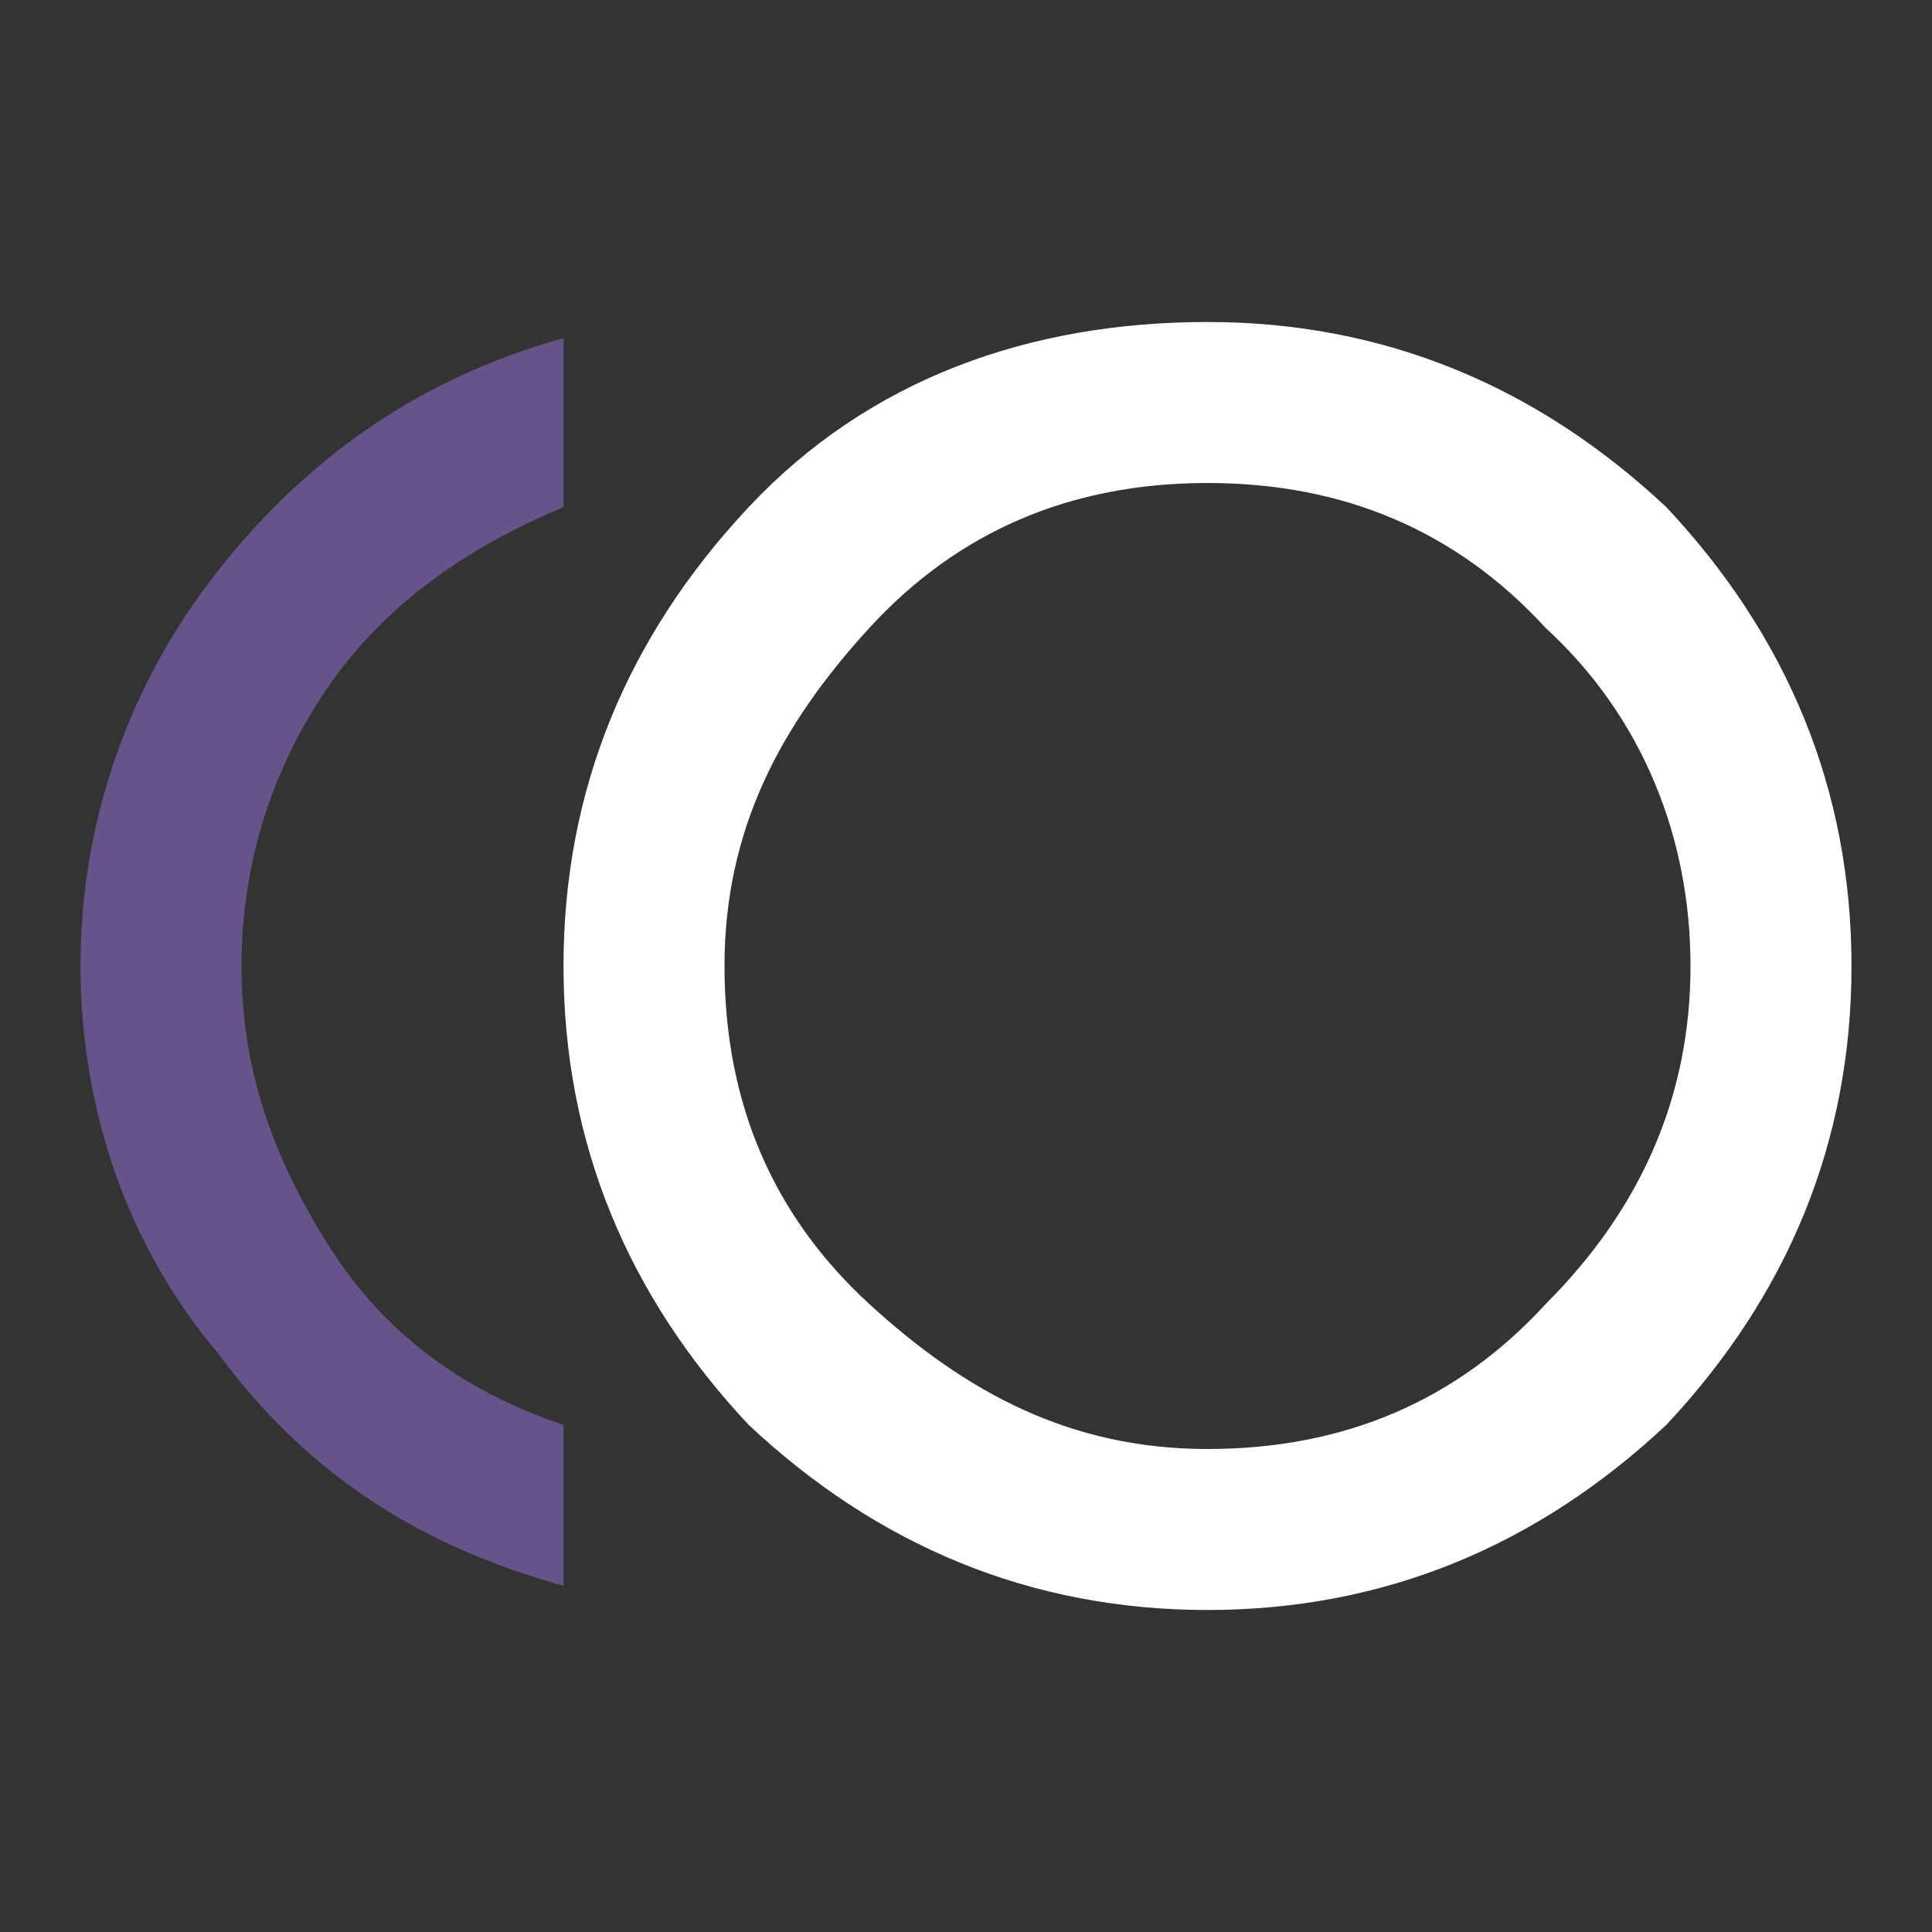 <?xml version="1.0" encoding="UTF-8"?> <svg xmlns="http://www.w3.org/2000/svg" xmlns:xlink="http://www.w3.org/1999/xlink" version="1.1" id="Слой_1" x="0px" y="0px" viewBox="0 0 24 24" style="enable-background:new 0 0 24 24;" xml:space="preserve"><rect x="0" y="0" width="24" height="24" fill="#333333" stroke="none"/> <style type="text/css"> .st0{fill:#65538A;} .st1{fill:#FFFFFF;} </style> <path class="st0" d="M7,19.7c-1.8-0.5-3.2-1.4-4.3-2.9C1.6,15.5,1,13.8,1,12s0.6-3.5,1.7-4.9S5.2,4.7,7,4.2v2.1 C5.8,6.8,4.8,7.5,4.1,8.5S3,10.7,3,12s0.4,2.4,1.1,3.5s1.7,1.8,2.9,2.2V19.7z"></path> <path class="st1" d="M20.7,6.3C19.1,4.8,17.2,4,15,4s-4.2,0.7-5.7,2.3S7,9.8,7,12s0.8,4.1,2.3,5.7c1.6,1.5,3.5,2.3,5.7,2.3 s4.1-0.8,5.7-2.3c1.5-1.6,2.3-3.5,2.3-5.7S22.2,7.9,20.7,6.3z M19.2,16.2C18.1,17.4,16.7,18,15,18s-3-0.7-4.2-1.8 C9.6,15.1,9,13.7,9,12s0.7-3,1.8-4.2C11.9,6.6,13.3,6,15,6s3.1,0.6,4.2,1.8C20.4,8.9,21,10.4,21,12C21,13.6,20.4,15,19.2,16.2z"></path> </svg> 